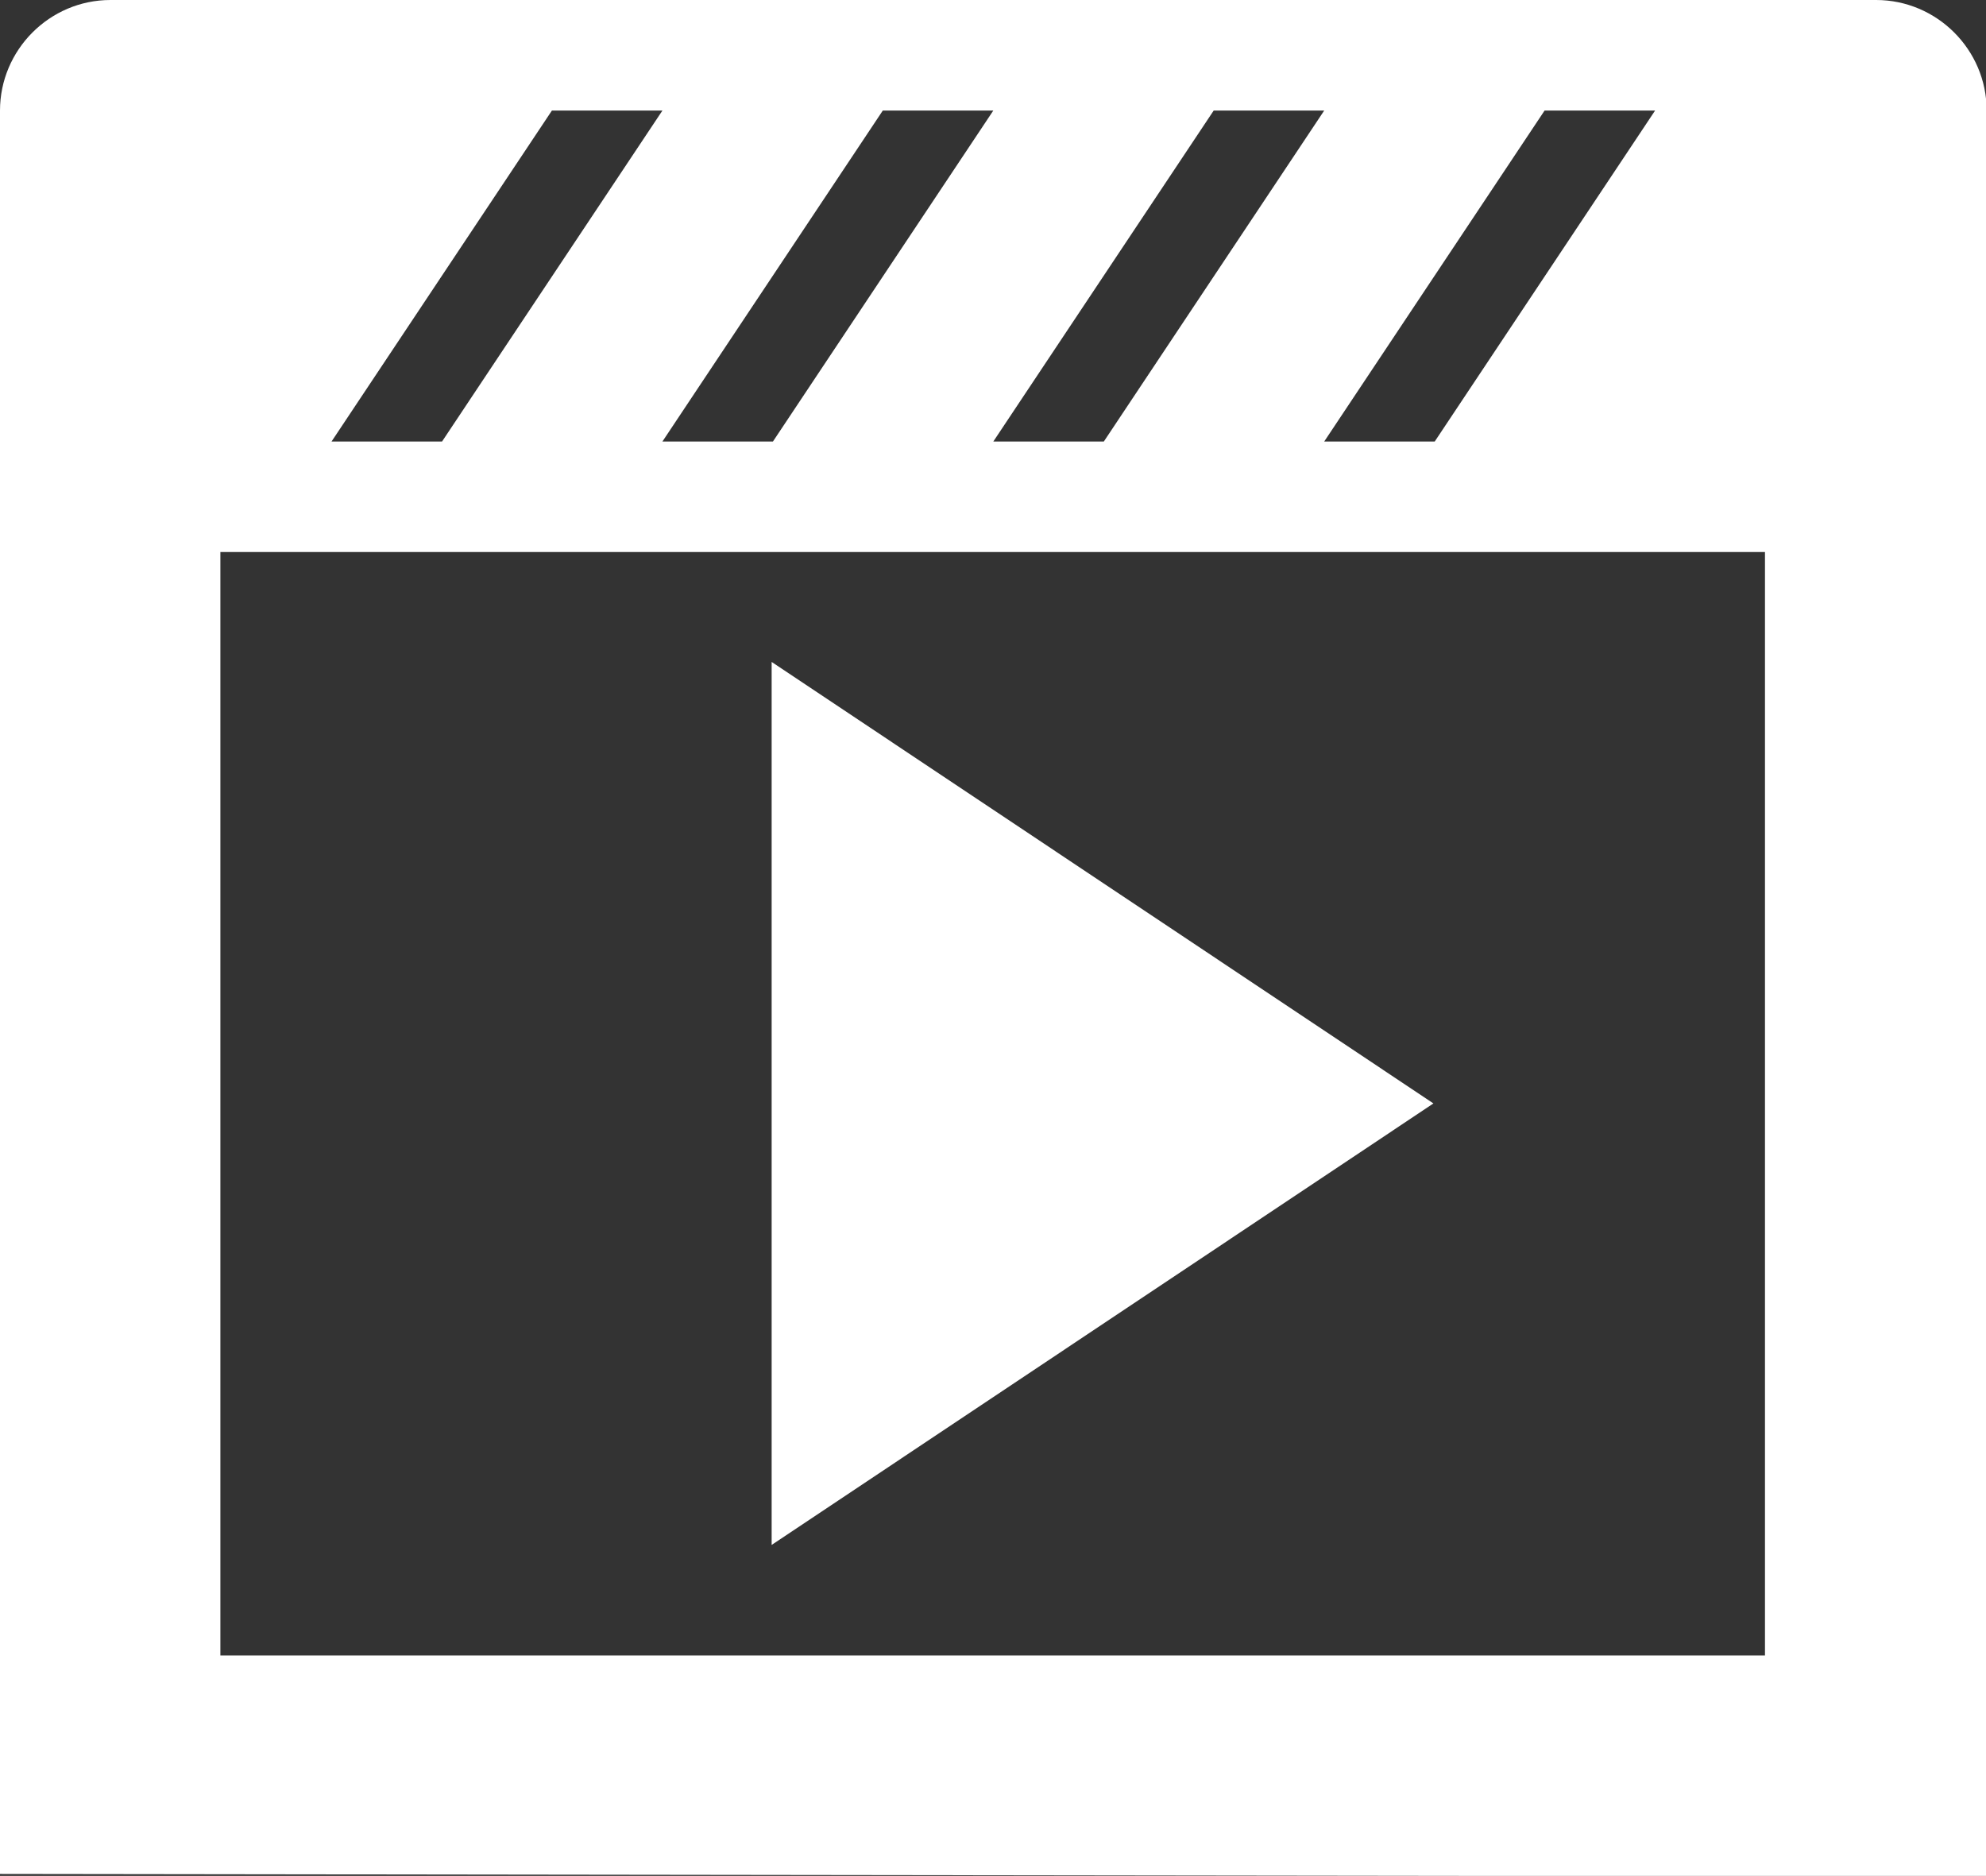 <?xml version="1.0" encoding="UTF-8" standalone="no"?>
<svg
   xmlns:dc="http://purl.org/dc/elements/1.1/"
   xmlns:cc="http://creativecommons.org/ns#"
   xmlns:rdf="http://www.w3.org/1999/02/22-rdf-syntax-ns#"
   xmlns:svg="http://www.w3.org/2000/svg"
   xmlns="http://www.w3.org/2000/svg"
   xmlns:sodipodi="http://sodipodi.sourceforge.net/DTD/sodipodi-0.dtd"
   xmlns:inkscape="http://www.inkscape.org/namespaces/inkscape"
   sodipodi:docname="icon_video.svg"
   inkscape:version="1.0 (4035a4fb49, 2020-05-01)"
   id="svg1628"
   version="1.1"
   viewBox="0 0 3.055 2.885"
   height="2.885mm"
   width="3.055mm">
  <rect x="0" y="0" width="3.055" height="2.885" fill="#333333" stroke="none"/>
  <defs
     id="defs1622" />
  <sodipodi:namedview
     inkscape:window-maximized="1"
     inkscape:window-y="-8"
     inkscape:window-x="-8"
     inkscape:window-height="1017"
     inkscape:window-width="1920"
     fit-margin-bottom="0"
     fit-margin-right="0"
     fit-margin-left="0"
     fit-margin-top="0"
     showgrid="false"
     inkscape:document-rotation="0"
     inkscape:current-layer="layer1"
     inkscape:document-units="mm"
     inkscape:cy="5.0556979"
     inkscape:cx="-0.10916805"
     inkscape:zoom="7.9195959"
     inkscape:pageshadow="2"
     inkscape:pageopacity="0.0"
     borderopacity="1.0"
     bordercolor="#666666"
     pagecolor="#ffffff"
     id="base" />
  <g
     transform="translate(-79.525,-5.771)"
     id="layer1"
     inkscape:groupmode="layer"
     inkscape:label="Calque 1">
    <path
       d="m 79.695,5.771 h 2.716 c 0.093,0 0.17,0.076 0.17,0.17 V 8.657 L 79.525,8.653 V 5.941 c 0,-0.093 0.076,-0.17 0.17,-0.17 z m 0.679,0.17 -0.339,0.509 h 0.17 l 0.339,-0.509 z m 0.679,0 h -0.17 l -0.339,0.509 h 0.17 z m 0.509,0 h -0.17 l -0.339,0.509 h 0.17 z m 0.509,0 h -0.17 l -0.339,0.509 h 0.17 z M 82.24,8.317 V 6.62 H 79.864 V 8.317 Z m -1.528,-1.528 1.018,0.679 -1.018,0.679 z"
       id="path2227"
       style="fill:#ffffff;stroke-width:0.17" />
  </g>
</svg>
